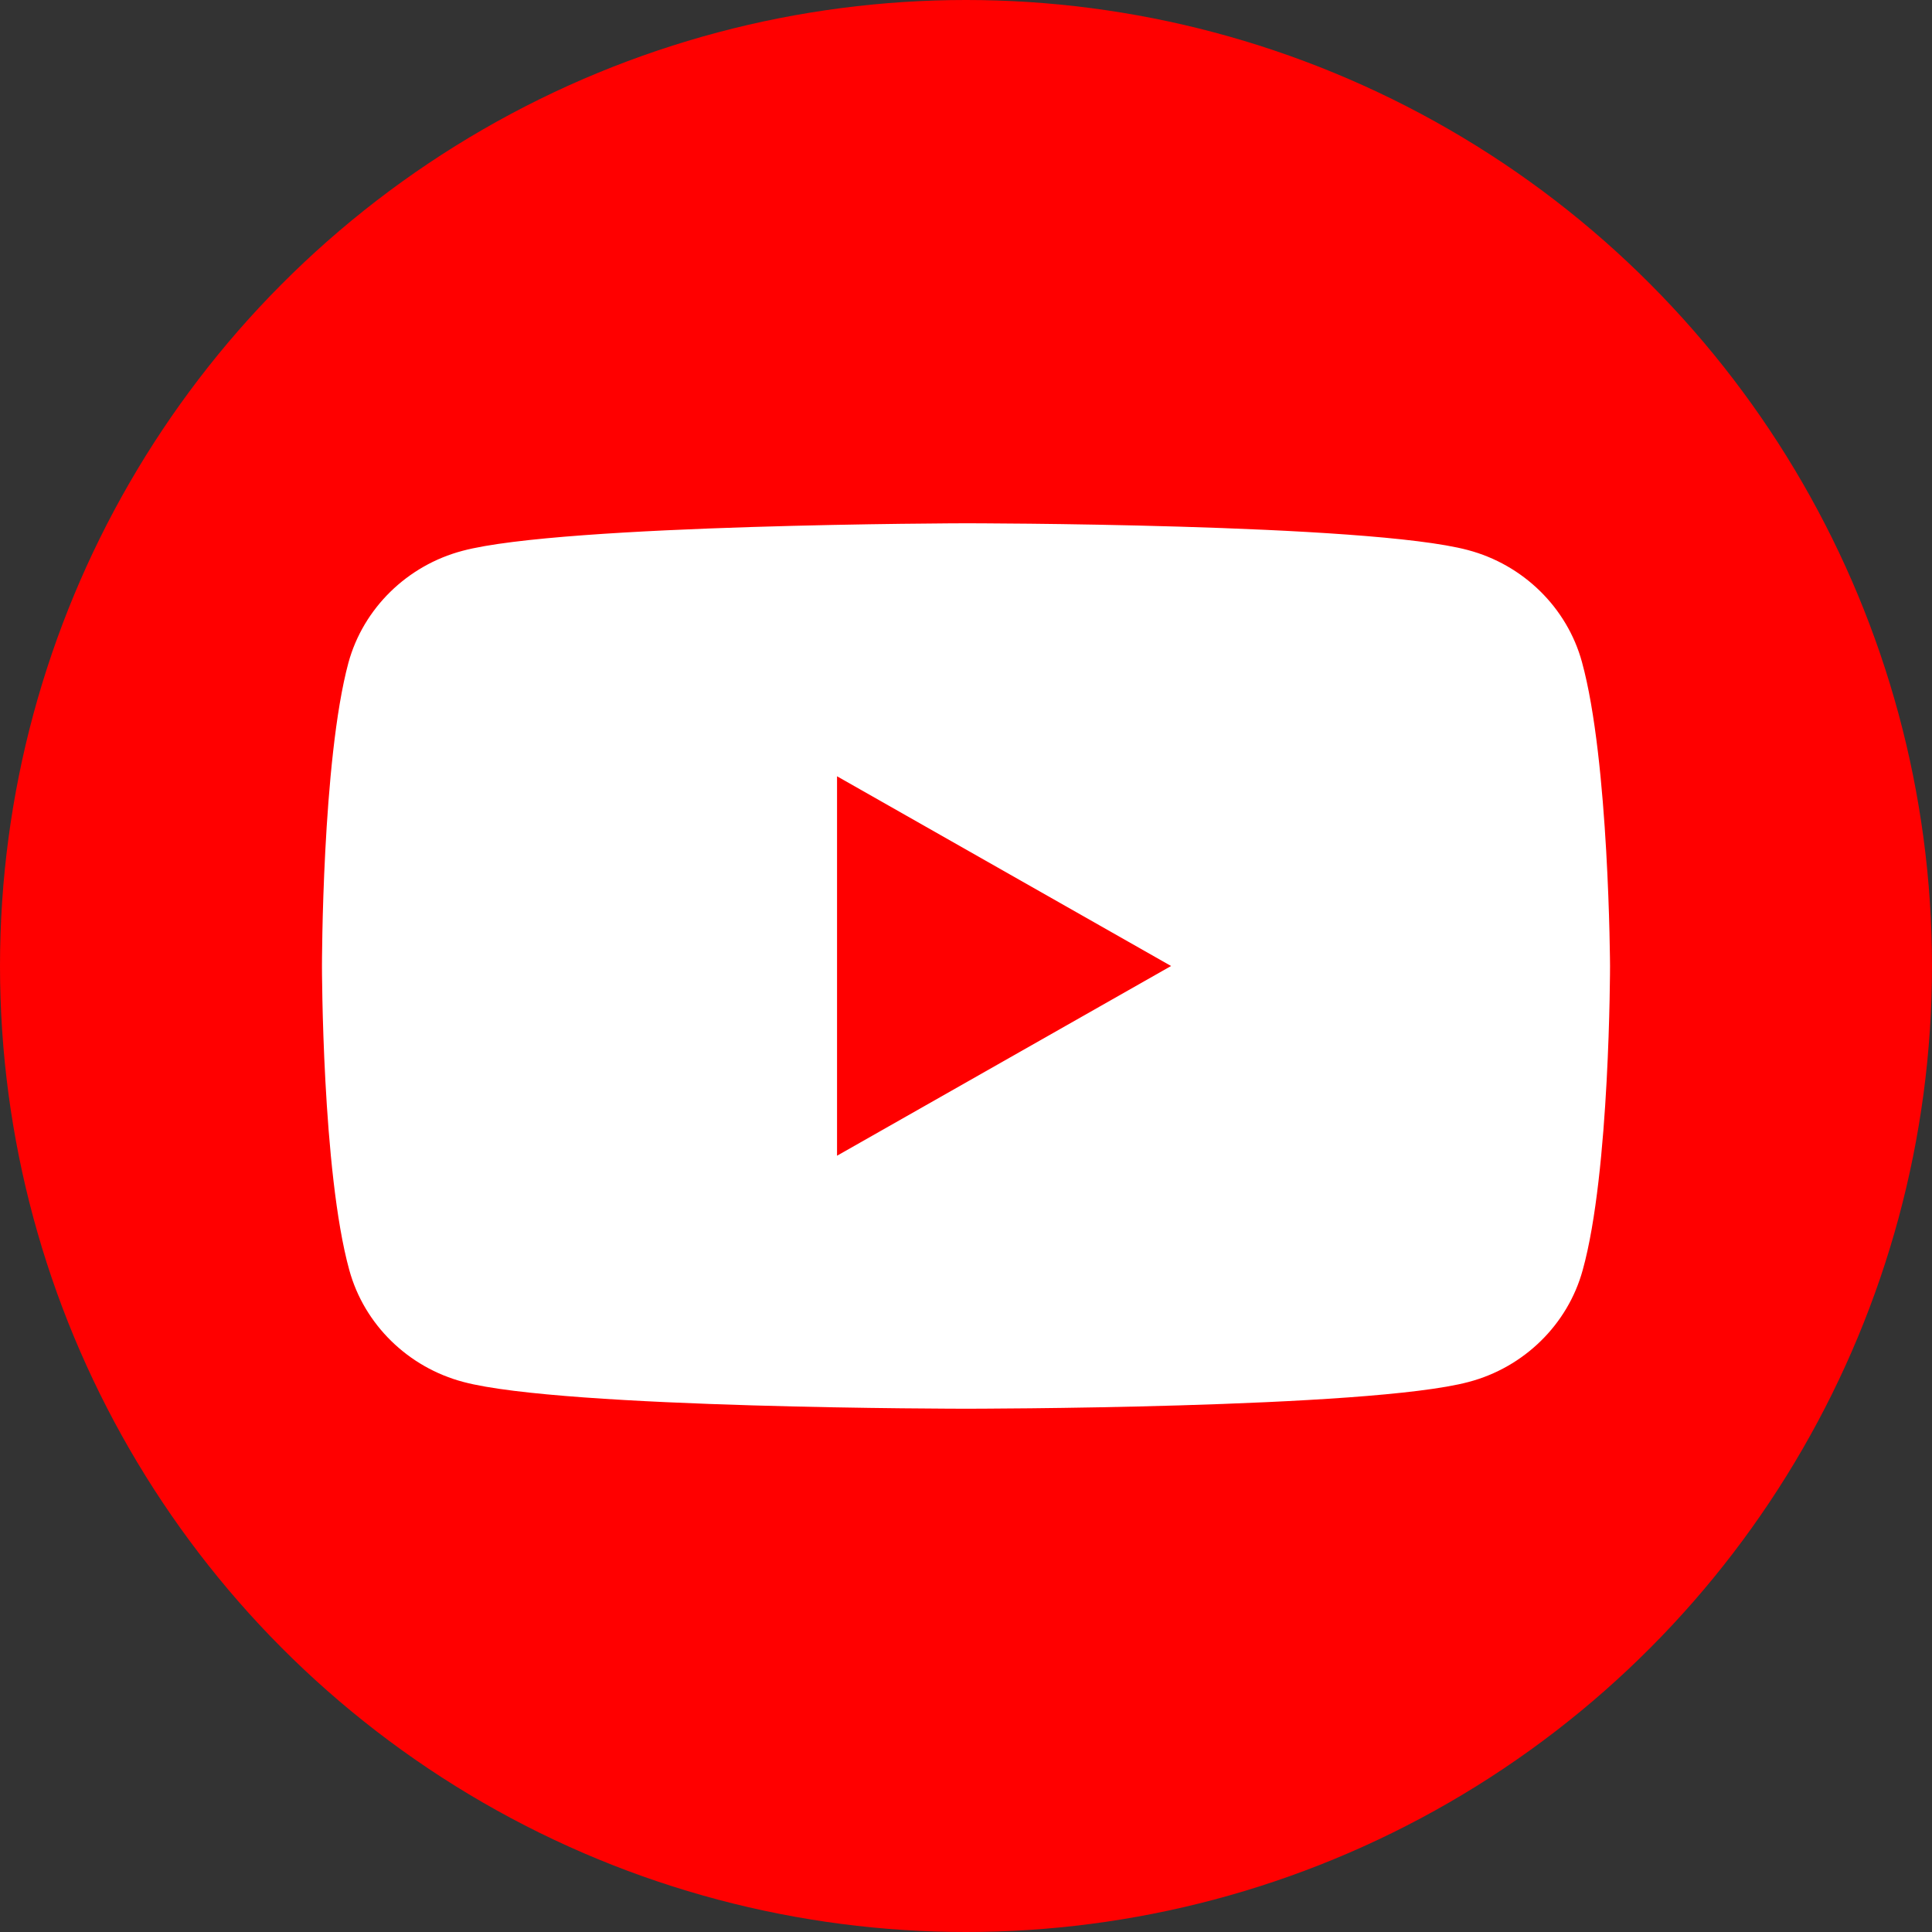 <svg width="20" height="20" viewBox="0 0 20 20" fill="none" xmlns="http://www.w3.org/2000/svg">
<rect x="0" y="0" width="20" height="20" fill="#333333" stroke="none"/>
<circle cx="10" cy="10" r="10" fill="#FF0000"/>
<path fill-rule="evenodd" clip-rule="evenodd" d="M15.195 5.694C15.768 5.845 16.222 6.29 16.376 6.852C16.658 7.876 16.667 10 16.667 10C16.667 10 16.667 12.132 16.384 13.148C16.23 13.71 15.777 14.155 15.203 14.306C14.168 14.583 10 14.583 10 14.583C10 14.583 5.832 14.583 4.797 14.306C4.224 14.155 3.77 13.71 3.616 13.148C3.333 12.124 3.333 10 3.333 10C3.333 10 3.333 7.876 3.607 6.86C3.761 6.298 4.215 5.853 4.788 5.702C5.824 5.425 9.992 5.417 9.992 5.417C9.992 5.417 14.159 5.417 15.195 5.694ZM12.123 10L8.665 11.964V8.036L12.123 10Z" fill="white"/>
</svg>
